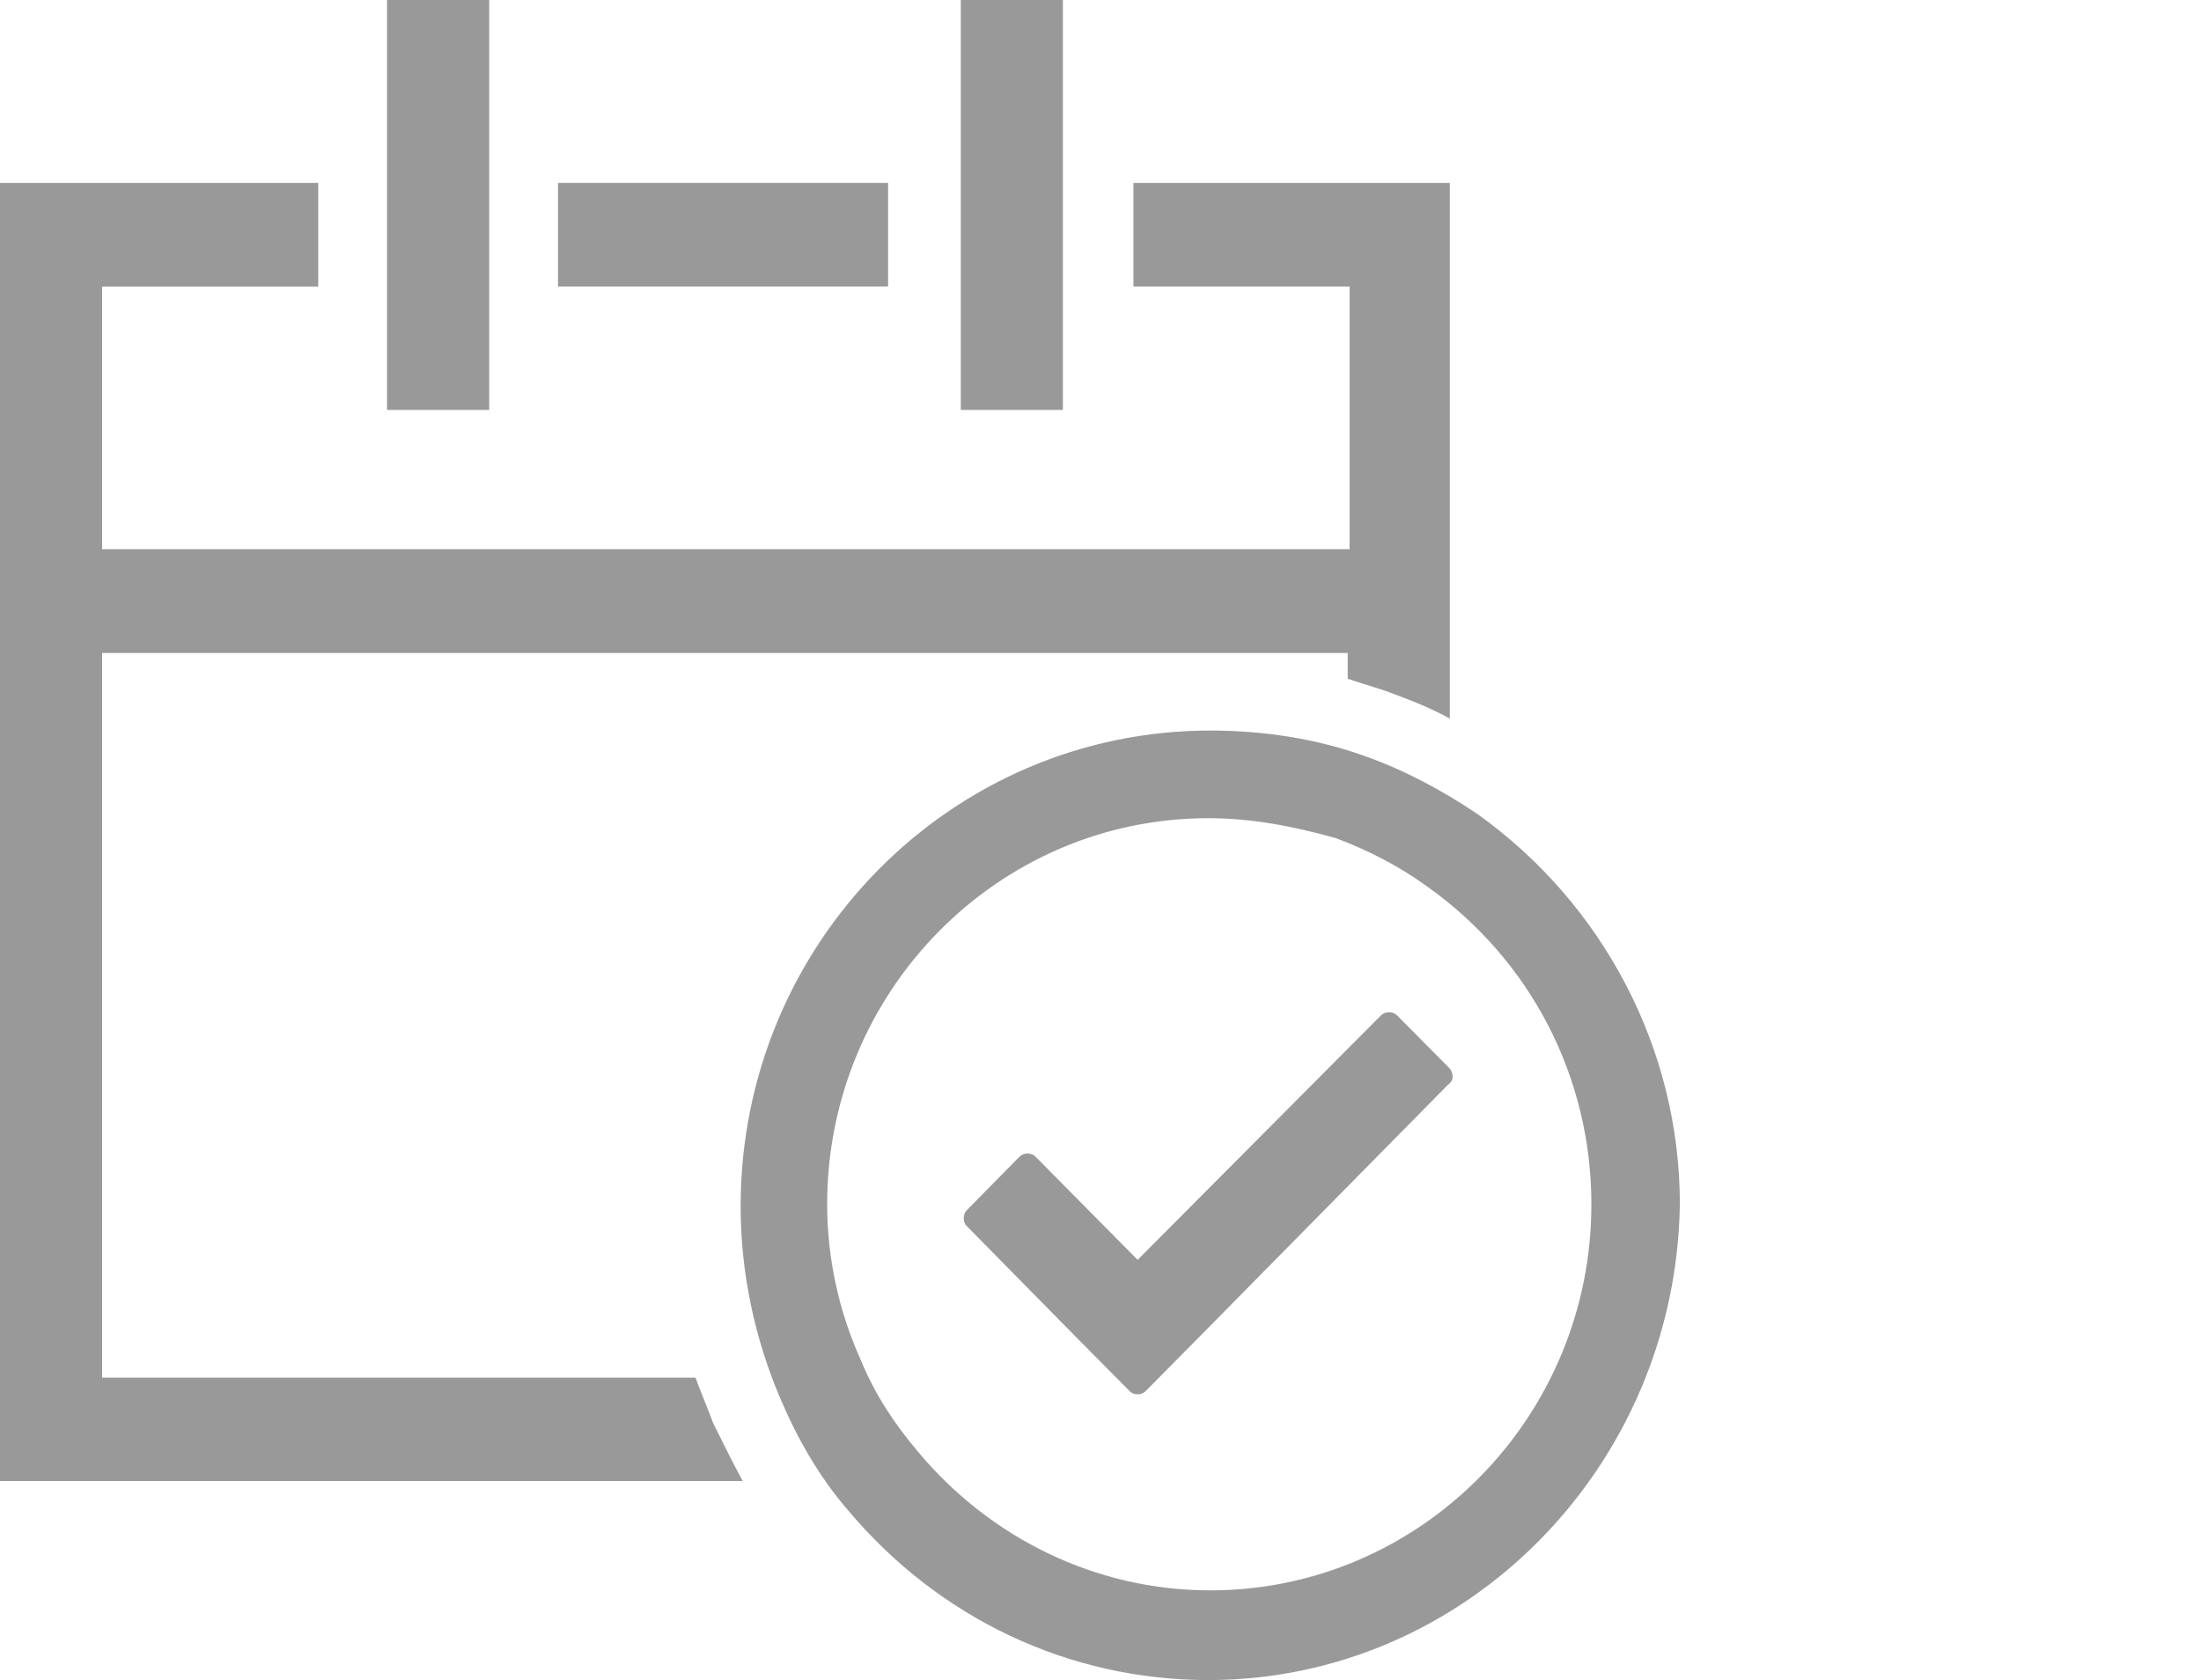 <?xml version="1.0" encoding="utf-8"?>
<!-- Generator: Adobe Illustrator 16.0.0, SVG Export Plug-In . SVG Version: 6.00 Build 0)  -->
<!DOCTYPE svg PUBLIC "-//W3C//DTD SVG 1.1//EN" "http://www.w3.org/Graphics/SVG/1.1/DTD/svg11.dtd">
<svg version="1.1" id="Calque_1" xmlns="http://www.w3.org/2000/svg" xmlns:xlink="http://www.w3.org/1999/xlink" x="0px" y="0px"
	 width="23.584px" height="18px" viewBox="0 0 23.584 18" enable-background="new 0 0 23.584 18" xml:space="preserve">
<g>
	<g>
		<path fill="#999999" d="M14.968,10.877c-0.042-0.043-0.126-0.043-0.169,0l-2.609,2.621l-1.096-1.107
			c-0.041-0.043-0.126-0.043-0.168,0l-0.568,0.576c-0.042,0.043-0.042,0.129,0,0.168l1.179,1.197l0.569,0.574
			c0.041,0.043,0.125,0.043,0.168,0l0.568-0.574l2.674-2.711c0.062-0.041,0.062-0.105,0.021-0.17L14.968,10.877z"/>
		<rect x="4.147" y="0" fill="#999999" width="1.095" height="4.392"/>
		<rect x="10.295" y="0" fill="#999999" width="1.094" height="4.392"/>
		<path fill="#999999" d="M7.452,14.76H1.094V6.996h13.347v0.276c0.126,0.043,0.273,0.086,0.4,0.128
			c0.23,0.086,0.463,0.17,0.694,0.299V1.96h-3.39v1.11h2.316v2.814H1.094V3.071H3.41V1.96H0v13.907h7.958
			c-0.104-0.191-0.21-0.406-0.316-0.619C7.579,15.078,7.515,14.928,7.452,14.76z"/>
		<rect x="5.979" y="1.96" fill="#999999" width="3.537" height="1.11"/>
		<path fill="#999999" d="M15.832,8.722c-0.381-0.256-0.779-0.469-1.201-0.619c-0.525-0.19-1.095-0.276-1.663-0.276
			c-2.778,0-5.032,2.283-5.032,5.097c0,0.705,0.148,1.408,0.421,2.049c0.189,0.445,0.421,0.852,0.736,1.215
			C10.062,17.338,11.452,18,12.947,18c2.758,0,5.01-2.283,5.053-5.098C18,11.238,17.178,9.684,15.832,8.722z M12.968,17.039
			c-1.221,0-2.357-0.555-3.137-1.492c-0.252-0.299-0.463-0.619-0.61-0.982c-0.231-0.51-0.358-1.086-0.358-1.662
			c0-2.283,1.832-4.137,4.084-4.137c0.463,0,0.904,0.085,1.368,0.214c0.337,0.126,0.674,0.298,0.968,0.511
			c1.117,0.789,1.769,2.047,1.769,3.412C17.052,15.184,15.221,17.039,12.968,17.039z"/>
	</g>
</g>
</svg>
